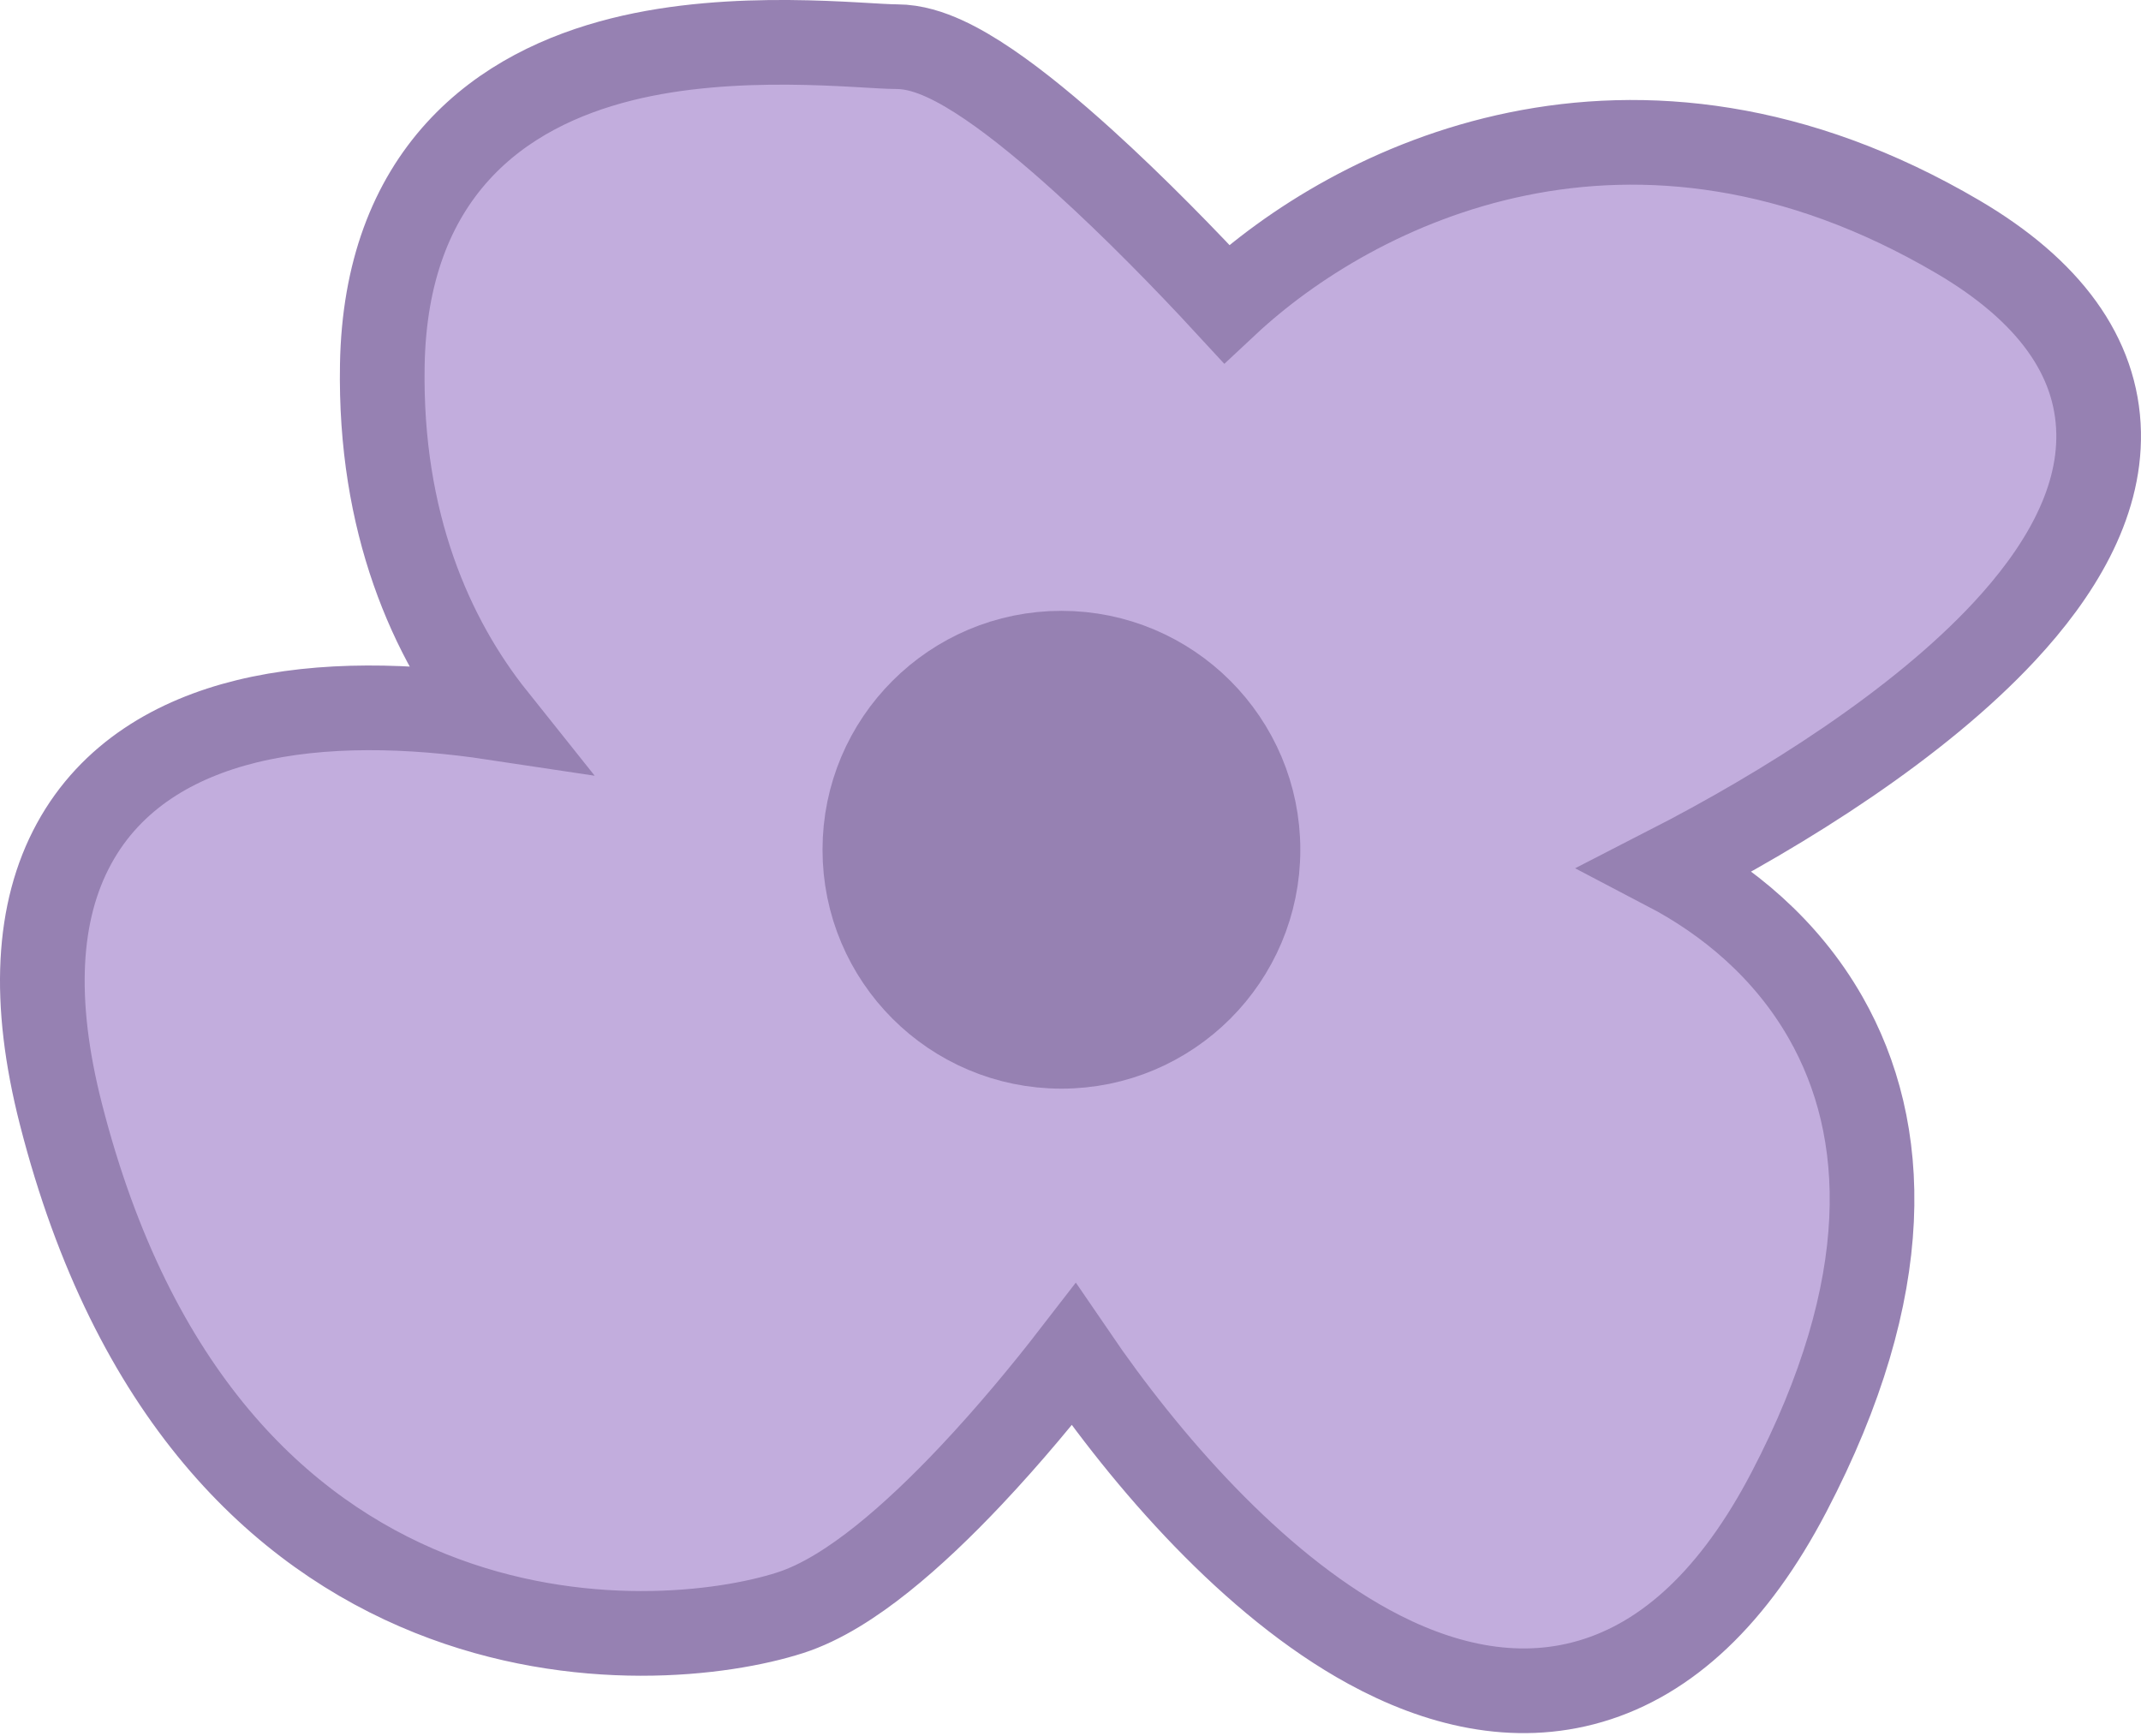 <?xml version="1.0" encoding="UTF-8"?> <svg xmlns="http://www.w3.org/2000/svg" width="708" height="574" viewBox="0 0 708 574" fill="none"><path d="M205.434 19.669C242.997 10.21 285.415 15.433 296.552 15.433C302.219 15.433 307.698 17.293 312.264 19.369C317.036 21.539 322.003 24.504 326.943 27.861C336.832 34.58 347.742 43.644 358.475 53.372C375.28 68.603 392.379 86.133 405.605 100.466C447.637 61.188 539.662 14.949 647.526 78.363C677.51 95.99 693.495 117.81 693.985 143.106C694.452 167.185 680.615 189.711 662.786 208.875C634.372 239.418 590.393 267.194 551.31 287.238C570.906 297.489 590.594 313.471 603.729 336.517C624.868 373.602 627.091 425.423 591.574 493.407C573.533 527.939 551.445 548.455 526.023 555.93C500.672 563.384 475.257 556.908 452.586 544.513C414.238 523.547 379.108 483.205 355.057 447.937C345.528 460.273 333.657 474.603 321.064 487.953C311.654 497.929 301.648 507.564 291.761 515.458C282.065 523.198 271.605 529.984 261.311 533.293C239.091 540.437 191.196 546.479 142.381 526.925C92.588 506.98 43.848 461.2 20.137 368.392C10.566 330.933 12.319 301.288 24.474 278.998C36.76 256.465 58.106 244.288 81.445 238.547C106.544 232.374 135.697 233.164 163.445 237.347C142.523 211.138 125.504 172.813 126.425 120.684C126.969 89.908 136.187 66.769 151.403 50.037C166.418 33.526 186.105 24.537 205.434 19.669Z" fill="#C2ADDD" stroke="#9681B2" stroke-width="28"></path><circle cx="350.997" cy="280.987" r="65" fill="#9681B2" stroke="#9681B2" stroke-width="28"></circle></svg> 